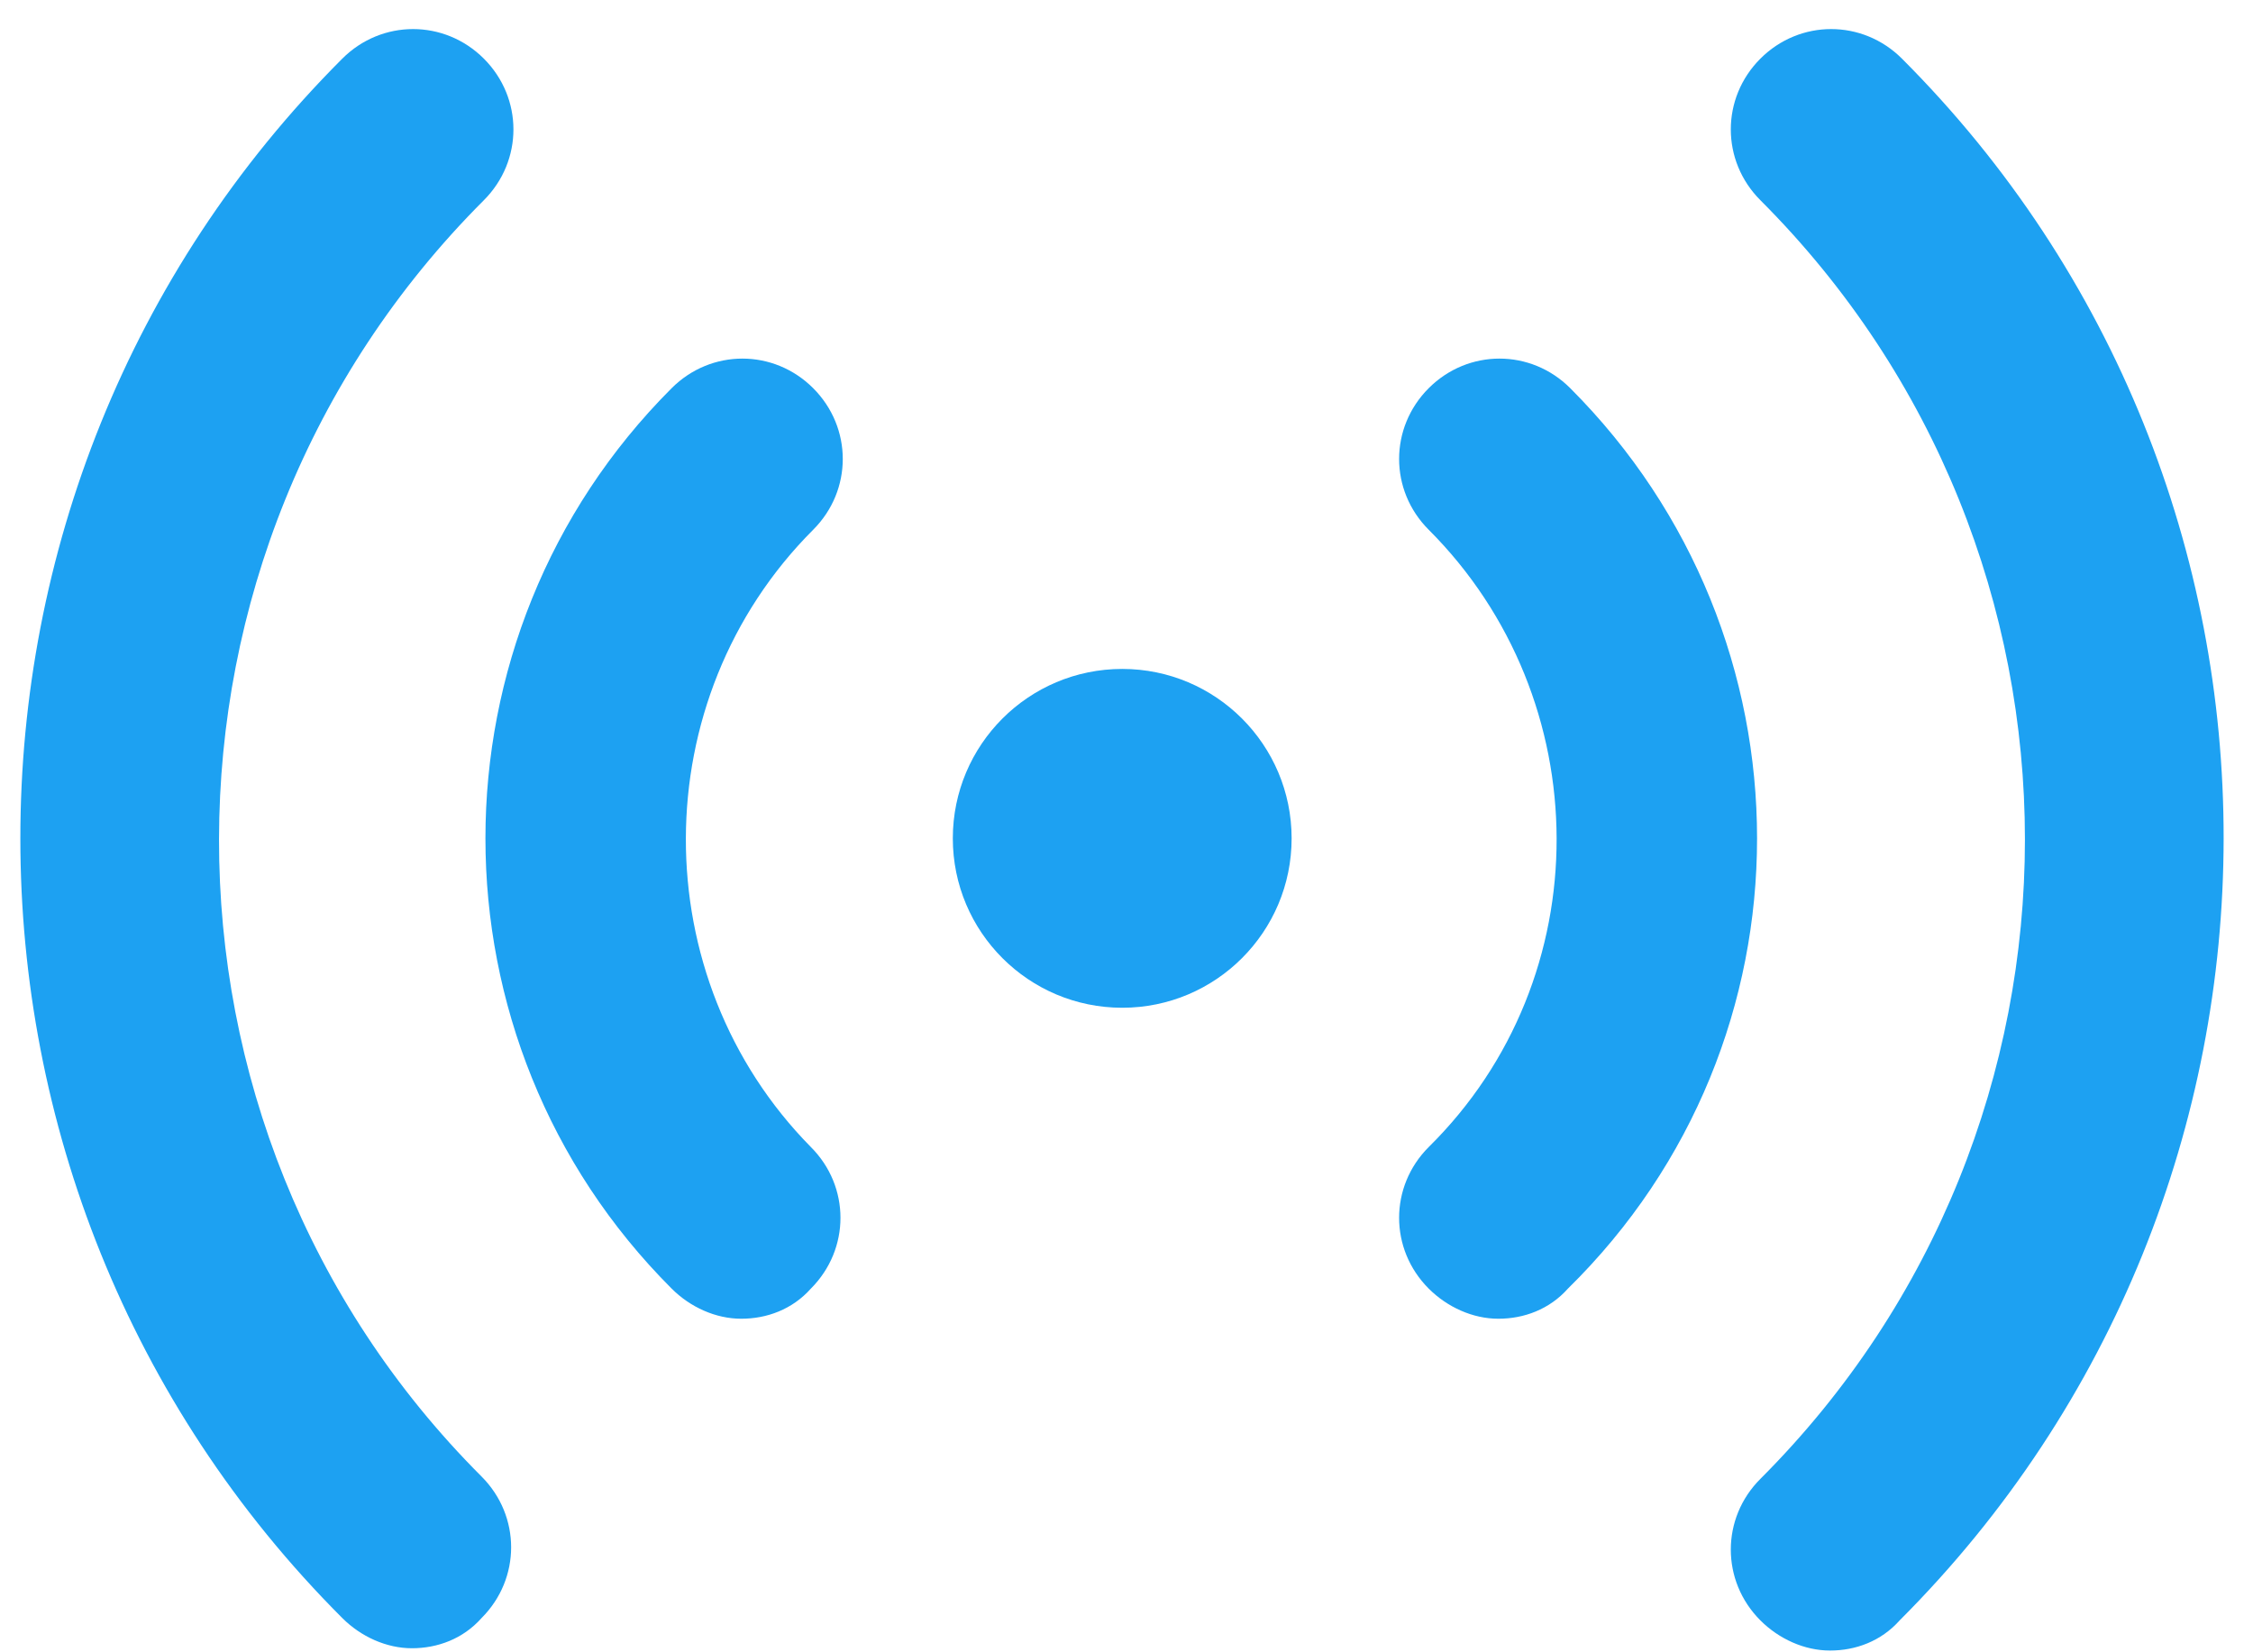 <svg width="45" height="33" viewBox="0 0 45 33" fill="none" xmlns="http://www.w3.org/2000/svg">
<path d="M37.988 1.171C37.2 0.384 35.949 0.384 35.161 1.171C34.373 1.959 34.373 3.211 35.161 3.999C42.206 11.043 42.206 22.491 35.161 29.536C34.373 30.323 34.373 31.575 35.161 32.363C35.532 32.734 36.042 32.965 36.552 32.965C37.062 32.965 37.571 32.78 37.942 32.363C46.563 23.742 46.563 9.746 37.988 1.171H37.988Z" fill="#1DA1F2"/>
<path d="M31.363 7.753C30.576 6.965 29.324 6.965 28.536 7.753C27.748 8.541 27.748 9.793 28.536 10.58C31.919 13.964 31.966 19.525 28.536 22.909C27.748 23.697 27.748 24.948 28.536 25.736C28.907 26.107 29.417 26.338 29.927 26.338C30.436 26.338 30.946 26.153 31.317 25.736C36.369 20.776 36.323 12.712 31.363 7.753H31.363Z" fill="#1DA1F2"/>
<path d="M9.664 3.999C10.452 3.211 10.452 1.959 9.664 1.171C8.876 0.384 7.625 0.384 6.837 1.171C-1.737 9.746 -1.737 23.742 6.837 32.316C7.208 32.687 7.718 32.919 8.227 32.919C8.737 32.919 9.247 32.734 9.618 32.316C10.406 31.529 10.406 30.277 9.618 29.489C2.619 22.491 2.619 11.043 9.664 3.999H9.664Z" fill="#1DA1F2"/>
<path d="M16.242 10.58C17.03 9.793 17.03 8.541 16.242 7.753C15.454 6.965 14.203 6.965 13.415 7.753C8.456 12.713 8.456 20.777 13.415 25.736C13.786 26.107 14.295 26.338 14.805 26.338C15.315 26.338 15.825 26.153 16.196 25.736C16.984 24.948 16.984 23.696 16.196 22.909C12.859 19.525 12.859 13.964 16.242 10.58H16.242Z" fill="#1DA1F2"/>
<path d="M25.798 16.744C25.798 18.612 24.283 20.127 22.415 20.127C20.546 20.127 19.031 18.612 19.031 16.744C19.031 14.875 20.546 13.36 22.415 13.36C24.283 13.36 25.798 14.875 25.798 16.744Z" fill="#1DA1F2"/>
</svg>
